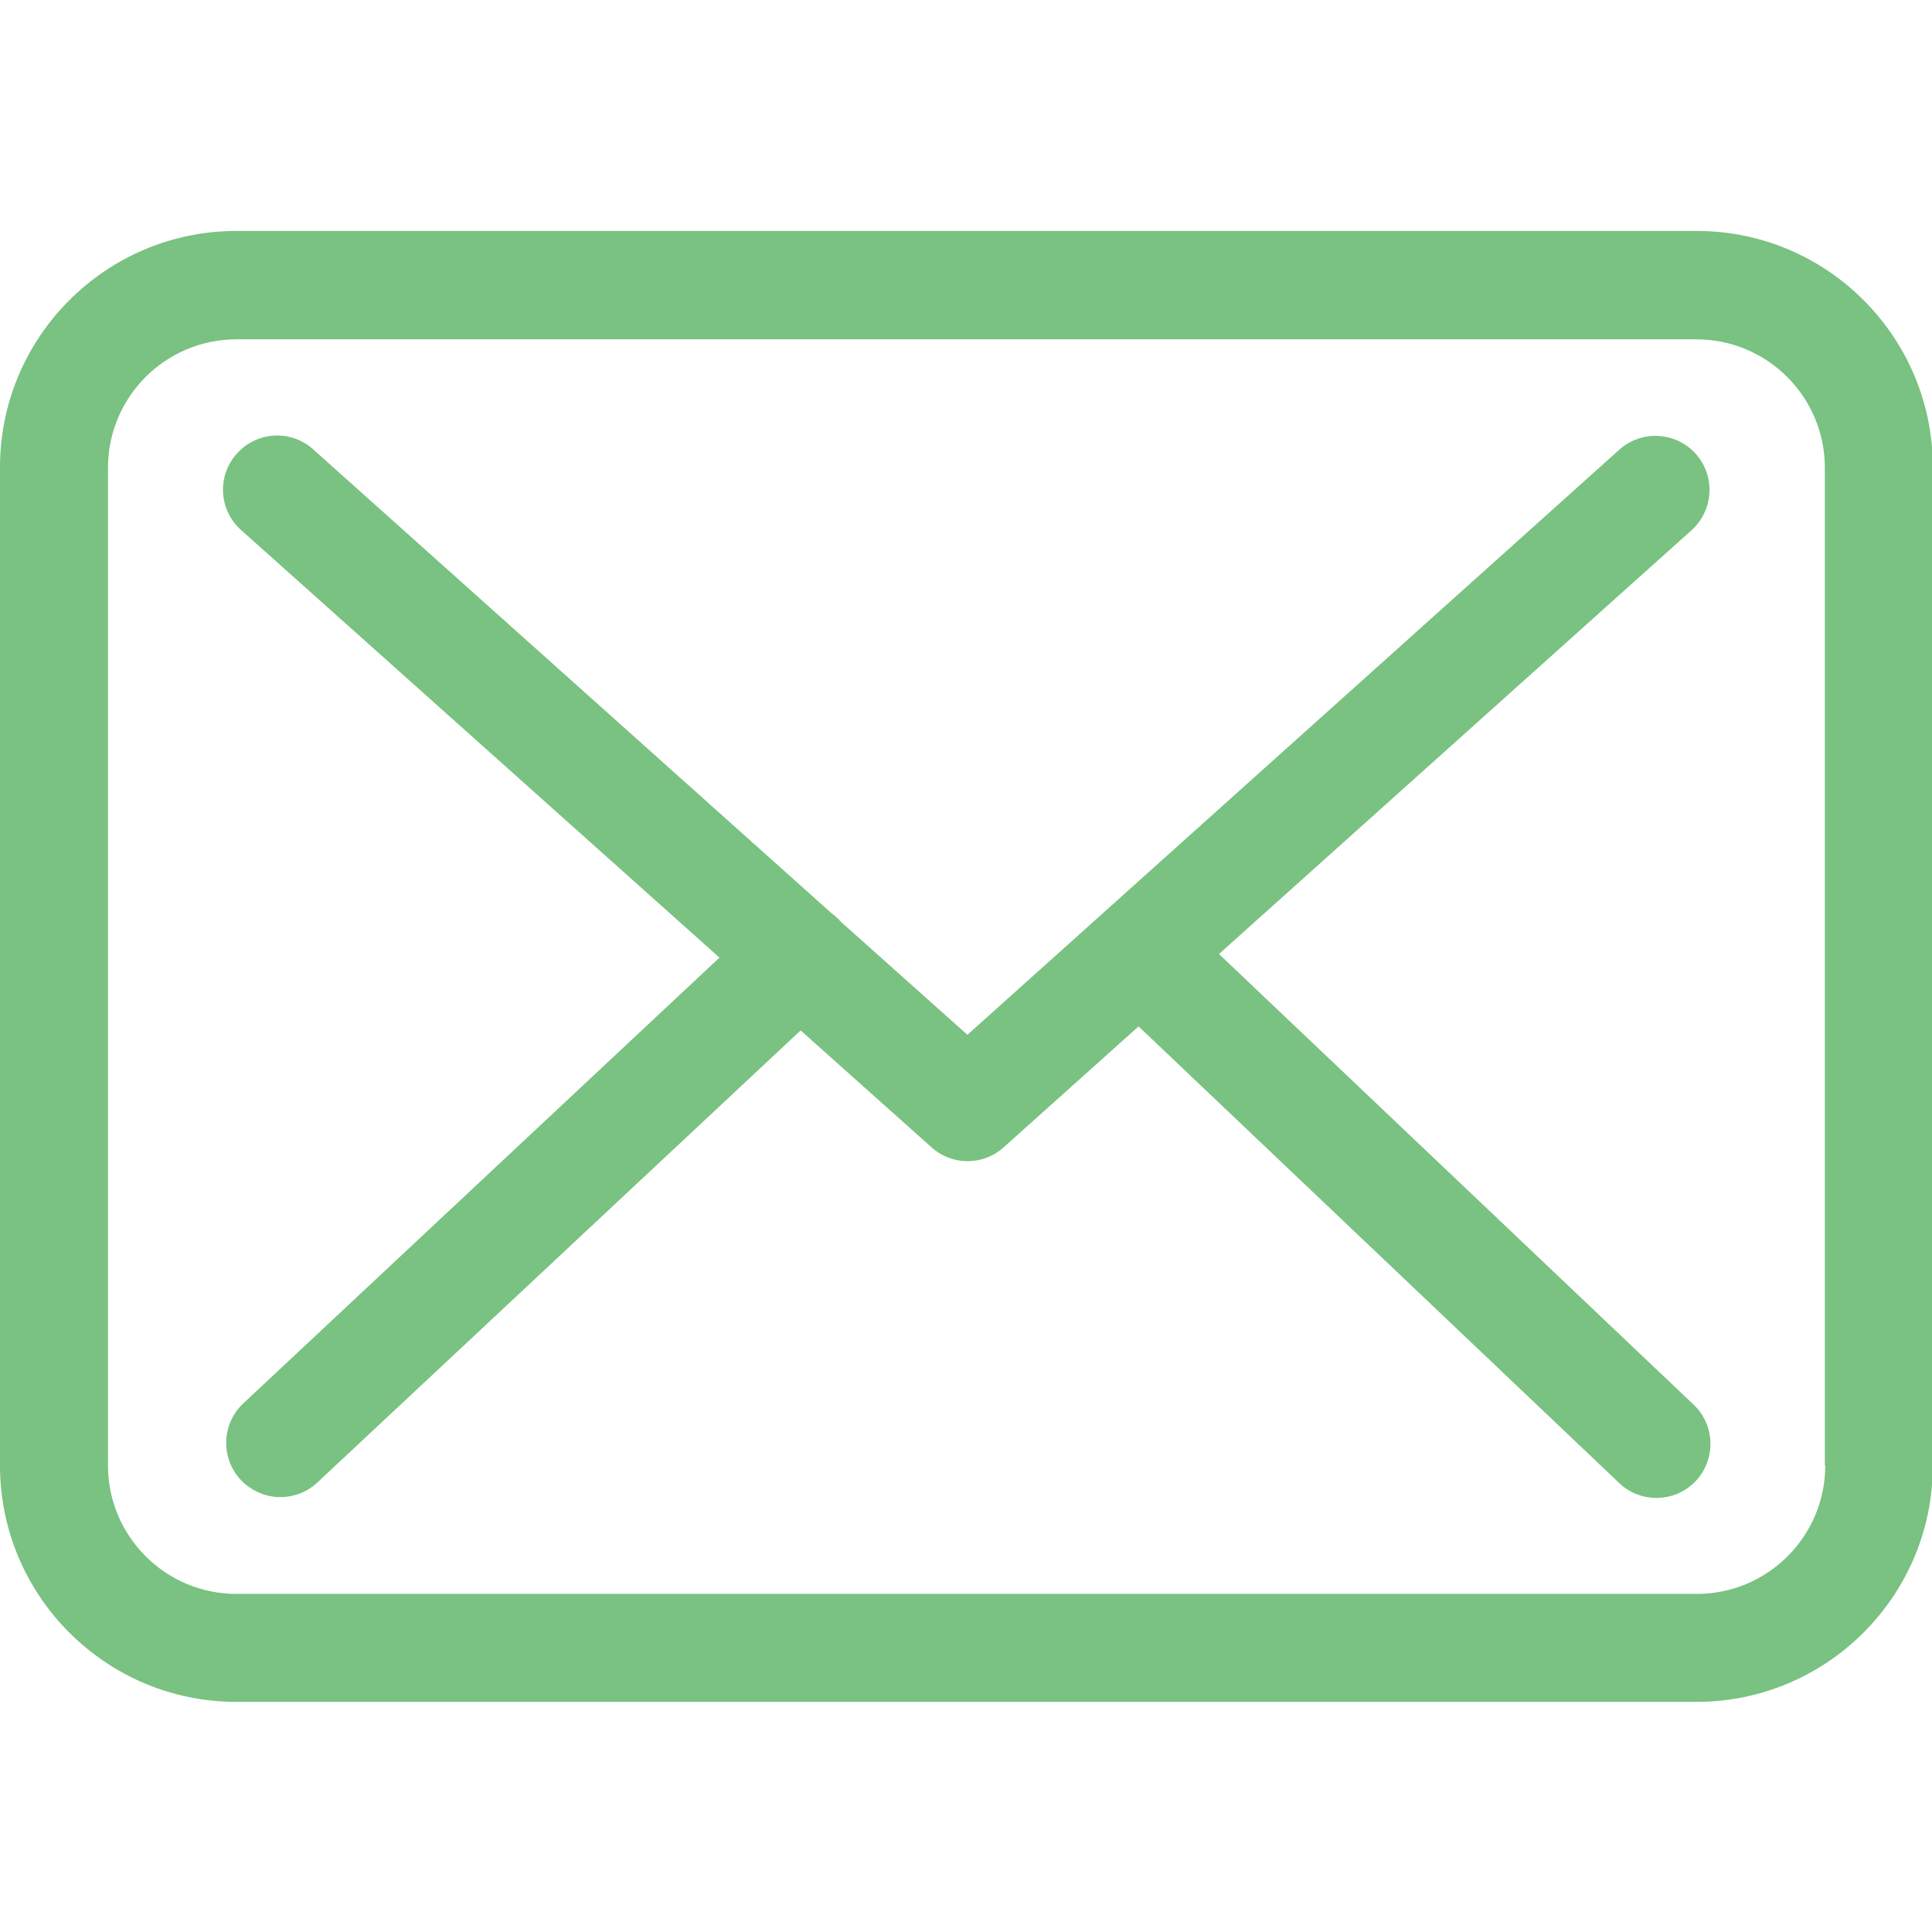 <?xml version="1.0" encoding="UTF-8" standalone="no"?>
<!-- Created with Inkscape (http://www.inkscape.org/) -->

<svg
   width="100mm"
   height="100mm"
   viewBox="0 0 100 100"
   version="1.1"
   id="svg9377"
   inkscape:version="1.4 (86a8ad7, 2024-10-11)"
   sodipodi:docname="Sobre.svg"
   inkscape:export-filename="Sobre.png"
   inkscape:export-xdpi="96"
   inkscape:export-ydpi="96"
   xmlns:inkscape="http://www.inkscape.org/namespaces/inkscape"
   xmlns:sodipodi="http://sodipodi.sourceforge.net/DTD/sodipodi-0.dtd"
   xmlns="http://www.w3.org/2000/svg"
   xmlns:svg="http://www.w3.org/2000/svg">
  <sodipodi:namedview
     id="namedview9379"
     pagecolor="#ffffff"
     bordercolor="#666666"
     borderopacity="1.0"
     inkscape:pageshadow="2"
     inkscape:pageopacity="0.0"
     inkscape:pagecheckerboard="0"
     inkscape:document-units="mm"
     showgrid="false"
     fit-margin-top="0"
     fit-margin-left="0"
     fit-margin-right="0"
     fit-margin-bottom="0"
     inkscape:zoom="0.47776903"
     inkscape:cx="12.55837"
     inkscape:cy="177.91023"
     inkscape:window-width="1920"
     inkscape:window-height="1010"
     inkscape:window-x="-6"
     inkscape:window-y="-6"
     inkscape:window-maximized="1"
     inkscape:current-layer="layer1"
     inkscape:showpageshadow="2"
     inkscape:deskcolor="#d1d1d1" />
  <defs
     id="defs9374" />
  <g
     inkscape:label="Capa 1"
     inkscape:groupmode="layer"
     id="layer1"
     transform="translate(-118.615,-93.78)">
    <g
       id="g3"
       transform="matrix(0.207,0,0,0.207,118.615,93.78)"
       style="stroke-width:1.279;stroke:none;stroke-opacity:1;fill:#79c281;fill-opacity:1">
	<g
   id="g2"
   style="stroke-width:1.279;stroke:none;stroke-opacity:1;fill:#79c281;fill-opacity:1">
		<path
   d="M 424.3,57.75 H 59.1 C 26.5,57.75 0,84.25 0,116.85 v 249.6 c 0,32.6 26.5,59.1 59.1,59.1 h 365.1 c 32.6,0 59.1,-26.5 59.1,-59.1 v -249.5 c 0.1,-32.6 -26.4,-59.2 -59,-59.2 z m 32.1,308.7 c 0,17.7 -14.4,32.1 -32.1,32.1 H 59.1 c -17.7,0 -32.1,-14.4 -32.1,-32.1 v -249.5 c 0,-17.7 14.4,-32.1 32.1,-32.1 h 365.1 c 17.7,0 32.1,14.4 32.1,32.1 v 249.5 z"
   id="path1"
   style="stroke-width:1.279;stroke:none;stroke-opacity:1;fill:#79c281;fill-opacity:1" />

		<path
   d="m 304.8,238.55 118.2,-106 c 5.5,-5 6,-13.5 1,-19.1 -5,-5.5 -13.5,-6 -19.1,-1 l -163,146.3 -31.8,-28.4 c -0.1,-0.1 -0.2,-0.2 -0.2,-0.3 -0.7,-0.7 -1.4,-1.3 -2.2,-1.9 L 78.3,112.35 c -5.6,-5 -14.1,-4.5 -19.1,1.1 -5,5.6 -4.5,14.1 1.1,19.1 l 119.6,106.9 -119.1,111.5 c -5.4,5.1 -5.7,13.6 -0.6,19.1 2.7,2.8 6.3,4.3 9.9,4.3 3.3,0 6.6,-1.2 9.2,-3.6 l 120.9,-113.1 32.8,29.3 c 2.6,2.3 5.8,3.4 9,3.4 3.2,0 6.5,-1.2 9,-3.5 l 33.7,-30.2 120.2,114.2 c 2.6,2.5 6,3.7 9.3,3.7 3.6,0 7.1,-1.4 9.8,-4.2 5.1,-5.4 4.9,-14 -0.5,-19.1 z"
   id="path2"
   style="stroke-width:1.279;stroke:none;stroke-opacity:1;fill:#79c281;fill-opacity:1" />

	</g>

</g>
  </g>
</svg>
